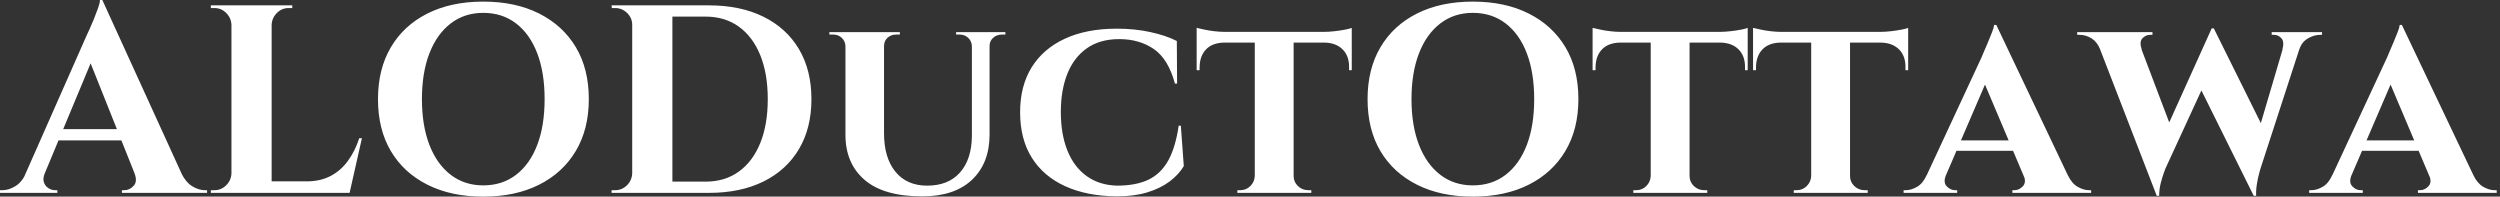 <svg baseProfile="full" height="28" version="1.1" viewBox="0 0 356 28" width="356" xmlns="http://www.w3.org/2000/svg" xmlns:ev="http://www.w3.org/2001/xml-events" xmlns:xlink="http://www.w3.org/1999/xlink"><rect x="0" y="0" width="356" height="28" fill="#333333" stroke="none"/><defs /><g><path d="M13.504 0.0 25.94 27.237H19.112L11.177 7.362ZM5.302 24.681Q4.997 25.444 5.188 25.978Q5.379 26.512 5.837 26.798Q6.294 27.084 6.752 27.084H7.095V27.466H-1.068V27.084Q-1.068 27.084 -0.896 27.084Q-0.725 27.084 -0.725 27.084Q0.153 27.084 1.087 26.531Q2.022 25.978 2.632 24.681ZM13.504 0.0 13.657 4.654 4.196 27.351H1.411L11.292 4.997Q11.406 4.768 11.692 4.139Q11.978 3.51 12.302 2.708Q12.627 1.907 12.894 1.163Q13.161 0.42 13.161 0.0ZM17.51 18.387V19.989H6.294V18.387ZM18.082 24.681H24.757Q25.406 25.978 26.322 26.531Q27.237 27.084 28.114 27.084Q28.114 27.084 28.267 27.084Q28.42 27.084 28.42 27.084V27.466H16.289V27.084H16.632Q17.395 27.084 17.967 26.455Q18.54 25.826 18.082 24.681Z M37.613 0.763V27.466H31.891V0.763ZM47.684 25.826 48.599 27.466H37.499V25.826ZM50.469 19.684 48.714 27.466H41.237L42.61 25.826Q44.518 25.826 45.967 25.082Q47.417 24.338 48.447 22.946Q49.477 21.553 50.087 19.684ZM32.005 24.681V27.466H28.954V27.084Q28.954 27.084 29.202 27.084Q29.45 27.084 29.45 27.084Q30.441 27.084 31.147 26.379Q31.853 25.673 31.891 24.681ZM32.005 3.548H31.891Q31.853 2.556 31.147 1.85Q30.441 1.144 29.45 1.144Q29.45 1.144 29.202 1.144Q28.954 1.144 28.954 1.144V0.763H32.005ZM37.499 3.548V0.763H40.55V1.144Q40.512 1.144 40.283 1.144Q40.054 1.144 40.054 1.144Q39.063 1.144 38.357 1.85Q37.651 2.556 37.613 3.548Z M67.749 0.229Q72.327 0.229 75.703 1.926Q79.079 3.624 80.929 6.714Q82.779 9.804 82.779 14.114Q82.779 18.387 80.929 21.496Q79.079 24.605 75.703 26.302Q72.327 28.0 67.749 28.0Q63.172 28.0 59.796 26.302Q56.42 24.605 54.589 21.515Q52.757 18.425 52.757 14.114Q52.757 9.842 54.589 6.733Q56.42 3.624 59.796 1.926Q63.172 0.229 67.749 0.229ZM67.749 26.398Q70.458 26.398 72.422 24.891Q74.387 23.384 75.436 20.638Q76.485 17.891 76.485 14.114Q76.485 10.338 75.436 7.591Q74.387 4.845 72.422 3.338Q70.458 1.831 67.749 1.831Q65.079 1.831 63.114 3.338Q61.15 4.845 60.082 7.591Q59.014 10.338 59.014 14.114Q59.014 17.891 60.082 20.638Q61.15 23.384 63.114 24.891Q65.079 26.398 67.749 26.398Z M99.869 0.763Q104.371 0.763 107.651 2.384Q110.932 4.005 112.706 7.0Q114.48 9.995 114.48 14.114Q114.48 18.234 112.706 21.229Q110.932 24.223 107.651 25.845Q104.371 27.466 99.869 27.466H90.79L90.752 25.864Q91.858 25.864 93.06 25.864Q94.262 25.864 95.387 25.864Q96.512 25.864 97.428 25.864Q98.343 25.864 98.877 25.864Q99.411 25.864 99.411 25.864Q102.158 25.864 104.142 24.433Q106.125 23.003 107.193 20.371Q108.262 17.738 108.262 14.114Q108.262 10.49 107.193 7.858Q106.125 5.226 104.142 3.796Q102.158 2.365 99.411 2.365Q99.411 2.365 98.858 2.365Q98.305 2.365 97.351 2.365Q96.398 2.365 95.215 2.365Q94.033 2.365 92.774 2.365Q91.515 2.365 90.371 2.365V0.763ZM94.681 0.763V27.466H88.959V0.763ZM89.074 24.681V27.466H86.022V27.084Q86.022 27.084 86.27 27.084Q86.518 27.084 86.518 27.084Q87.51 27.084 88.215 26.379Q88.921 25.673 88.959 24.681ZM89.074 3.548H88.959Q88.959 2.556 88.234 1.85Q87.51 1.144 86.518 1.144Q86.518 1.144 86.289 1.144Q86.06 1.144 86.06 1.144L86.022 0.763H89.074Z M124.817 4.578V18.959Q124.817 22.469 126.439 24.452Q128.06 26.436 130.959 26.436Q133.973 26.436 135.632 24.567Q137.292 22.698 137.33 19.379V4.578H139.847V19.15Q139.847 23.232 137.349 25.597Q134.85 27.962 130.272 27.962Q124.779 27.962 122.052 25.616Q119.324 23.27 119.324 19.188V4.578ZM119.401 4.578V6.561H119.324Q119.286 5.837 118.79 5.379Q118.294 4.921 117.569 4.921Q117.569 4.921 117.302 4.921Q117.035 4.921 117.035 4.921V4.578ZM127.068 4.578V4.921Q127.068 4.921 126.801 4.921Q126.534 4.921 126.534 4.921Q125.809 4.921 125.313 5.379Q124.817 5.837 124.817 6.561H124.741V4.578ZM137.406 4.578V6.561H137.33Q137.292 5.837 136.796 5.379Q136.3 4.921 135.613 4.921Q135.613 4.921 135.346 4.921Q135.079 4.921 135.079 4.921V4.578ZM142.098 4.578V4.921Q142.098 4.921 141.85 4.921Q141.602 4.921 141.602 4.921Q140.877 4.921 140.362 5.379Q139.847 5.837 139.847 6.561H139.771V4.578Z M167.084 17.891 167.504 23.651Q166.779 24.872 165.482 25.845Q164.185 26.817 162.316 27.39Q160.447 27.962 157.967 27.962Q153.695 27.924 150.605 26.512Q147.515 25.101 145.856 22.45Q144.196 19.798 144.196 15.984Q144.196 12.245 145.837 9.594Q147.477 6.943 150.567 5.512Q153.657 4.082 157.967 4.082Q160.561 4.082 162.793 4.578Q165.025 5.074 166.512 5.837L166.55 11.902H166.245Q165.292 8.392 163.232 6.981Q161.172 5.569 158.311 5.569Q155.564 5.569 153.714 6.866Q151.864 8.163 150.929 10.49Q149.995 12.817 149.995 15.946Q149.995 19.112 150.929 21.439Q151.864 23.766 153.657 25.063Q155.45 26.36 157.967 26.436Q160.676 26.436 162.45 25.597Q164.223 24.757 165.272 22.888Q166.322 21.019 166.779 17.891Z M183.144 4.692V27.466H177.613V4.692ZM191.422 4.54V6.065H169.335V4.54ZM191.422 5.951V9.995H191.041V9.651Q191.079 8.011 190.144 7.057Q189.21 6.104 187.569 6.065V5.951ZM191.422 3.967V4.921L187.417 4.54Q188.142 4.54 188.981 4.444Q189.82 4.349 190.507 4.215Q191.193 4.082 191.422 3.967ZM177.689 25.063V27.466H175.134V27.084Q175.134 27.084 175.343 27.084Q175.553 27.084 175.553 27.084Q176.392 27.084 176.984 26.493Q177.575 25.902 177.613 25.063ZM183.03 25.063H183.144Q183.144 25.902 183.755 26.493Q184.365 27.084 185.243 27.084Q185.243 27.084 185.452 27.084Q185.662 27.084 185.662 27.084V27.466H183.03ZM173.226 5.951V6.065Q171.548 6.104 170.651 7.057Q169.755 8.011 169.755 9.651V9.995H169.335V5.951ZM169.335 3.967Q169.678 4.044 170.346 4.196Q171.014 4.349 171.834 4.444Q172.654 4.54 173.341 4.54L169.335 4.921Z M208.665 0.229Q213.243 0.229 216.619 1.926Q219.995 3.624 221.845 6.714Q223.695 9.804 223.695 14.114Q223.695 18.387 221.845 21.496Q219.995 24.605 216.619 26.302Q213.243 28.0 208.665 28.0Q204.087 28.0 200.711 26.302Q197.335 24.605 195.504 21.515Q193.673 18.425 193.673 14.114Q193.673 9.842 195.504 6.733Q197.335 3.624 200.711 1.926Q204.087 0.229 208.665 0.229ZM208.665 26.398Q211.373 26.398 213.338 24.891Q215.302 23.384 216.351 20.638Q217.401 17.891 217.401 14.114Q217.401 10.338 216.351 7.591Q215.302 4.845 213.338 3.338Q211.373 1.831 208.665 1.831Q205.995 1.831 204.03 3.338Q202.065 4.845 200.997 7.591Q199.929 10.338 199.929 14.114Q199.929 17.891 200.997 20.638Q202.065 23.384 204.03 24.891Q205.995 26.398 208.665 26.398Z M239.526 4.692V27.466H233.995V4.692ZM247.804 4.54V6.065H225.717V4.54ZM247.804 5.951V9.995H247.422V9.651Q247.46 8.011 246.526 7.057Q245.591 6.104 243.951 6.065V5.951ZM247.804 3.967V4.921L243.798 4.54Q244.523 4.54 245.362 4.444Q246.202 4.349 246.888 4.215Q247.575 4.082 247.804 3.967ZM234.071 25.063V27.466H231.515V27.084Q231.515 27.084 231.725 27.084Q231.935 27.084 231.935 27.084Q232.774 27.084 233.365 26.493Q233.956 25.902 233.995 25.063ZM239.411 25.063H239.526Q239.526 25.902 240.136 26.493Q240.747 27.084 241.624 27.084Q241.624 27.084 241.834 27.084Q242.044 27.084 242.044 27.084V27.466H239.411ZM229.608 5.951V6.065Q227.929 6.104 227.033 7.057Q226.136 8.011 226.136 9.651V9.995H225.717V5.951ZM225.717 3.967Q226.06 4.044 226.728 4.196Q227.395 4.349 228.215 4.444Q229.035 4.54 229.722 4.54L225.717 4.921Z M262.376 4.692V27.466H256.845V4.692ZM270.654 4.54V6.065H248.567V4.54ZM270.654 5.951V9.995H270.272V9.651Q270.311 8.011 269.376 7.057Q268.441 6.104 266.801 6.065V5.951ZM270.654 3.967V4.921L266.649 4.54Q267.373 4.54 268.213 4.444Q269.052 4.349 269.738 4.215Q270.425 4.082 270.654 3.967ZM256.921 25.063V27.466H254.365V27.084Q254.365 27.084 254.575 27.084Q254.785 27.084 254.785 27.084Q255.624 27.084 256.215 26.493Q256.807 25.902 256.845 25.063ZM262.262 25.063H262.376Q262.376 25.902 262.986 26.493Q263.597 27.084 264.474 27.084Q264.474 27.084 264.684 27.084Q264.894 27.084 264.894 27.084V27.466H262.262ZM252.458 5.951V6.065Q250.779 6.104 249.883 7.057Q248.986 8.011 248.986 9.651V9.995H248.567V5.951ZM248.567 3.967Q248.91 4.044 249.578 4.196Q250.245 4.349 251.065 4.444Q251.886 4.54 252.572 4.54L248.567 4.921Z M283.204 3.548 294.496 27.275H288.049L280.954 10.529ZM276.033 24.948Q275.613 25.978 276.147 26.531Q276.681 27.084 277.33 27.084H277.635V27.466H270.005V27.084Q270.005 27.084 270.158 27.084Q270.311 27.084 270.311 27.084Q271.074 27.084 271.913 26.608Q272.752 26.131 273.286 24.948ZM283.204 3.548 283.281 8.125 275.003 27.351H272.18L281.106 8.163Q281.183 7.935 281.45 7.343Q281.717 6.752 282.022 6.008Q282.327 5.264 282.594 4.597Q282.861 3.929 282.899 3.548ZM286.523 19.989V21.477H276.796V19.989ZM287.095 24.948H293.39Q293.962 26.131 294.801 26.608Q295.64 27.084 296.403 27.084Q296.403 27.084 296.556 27.084Q296.708 27.084 296.708 27.084V27.466H285.493V27.084H285.798Q286.447 27.084 286.981 26.531Q287.515 25.978 287.095 24.948Z M297.128 4.807H303.041L308.191 18.387L306.054 27.886ZM314.18 4.044 314.866 7.553 307.275 24.033Q307.275 24.033 307.065 24.605Q306.856 25.177 306.627 26.054Q306.398 26.932 306.398 27.886H306.054L305.025 23.651L313.875 4.044ZM314.18 4.044 321.657 19.112 319.864 27.886 311.662 11.368ZM327.074 4.807 320.817 24.033Q320.817 24.033 320.646 24.643Q320.474 25.253 320.322 26.15Q320.169 27.046 320.207 27.886H319.864L318.834 24.452L324.632 4.807ZM323.946 7.057Q324.251 5.951 323.812 5.455Q323.373 4.959 322.725 4.959H322.42V4.578H329.591V4.959Q329.591 4.959 329.458 4.959Q329.324 4.959 329.324 4.959Q328.447 4.959 327.569 5.474Q326.692 5.989 326.349 7.057ZM303.918 7.057H298.005Q297.586 5.989 296.785 5.474Q295.984 4.959 295.03 4.959Q295.03 4.959 294.877 4.959Q294.725 4.959 294.725 4.959V4.578H305.444V4.959H305.101Q304.49 4.959 304.014 5.455Q303.537 5.951 303.918 7.057Z M340.959 3.548 352.251 27.275H345.804L338.708 10.529ZM333.787 24.948Q333.368 25.978 333.902 26.531Q334.436 27.084 335.084 27.084H335.39V27.466H327.76V27.084Q327.76 27.084 327.913 27.084Q328.065 27.084 328.065 27.084Q328.828 27.084 329.668 26.608Q330.507 26.131 331.041 24.948ZM340.959 3.548 341.035 8.125 332.757 27.351H329.935L338.861 8.163Q338.937 7.935 339.204 7.343Q339.471 6.752 339.777 6.008Q340.082 5.264 340.349 4.597Q340.616 3.929 340.654 3.548ZM344.278 19.989V21.477H334.55V19.989ZM344.85 24.948H351.144Q351.717 26.131 352.556 26.608Q353.395 27.084 354.158 27.084Q354.158 27.084 354.311 27.084Q354.463 27.084 354.463 27.084V27.466H343.248V27.084H343.553Q344.202 27.084 344.736 26.531Q345.27 25.978 344.85 24.948Z " fill="rgb(255,255,255)" transform="translate(1.068, 0)" /></g></svg>